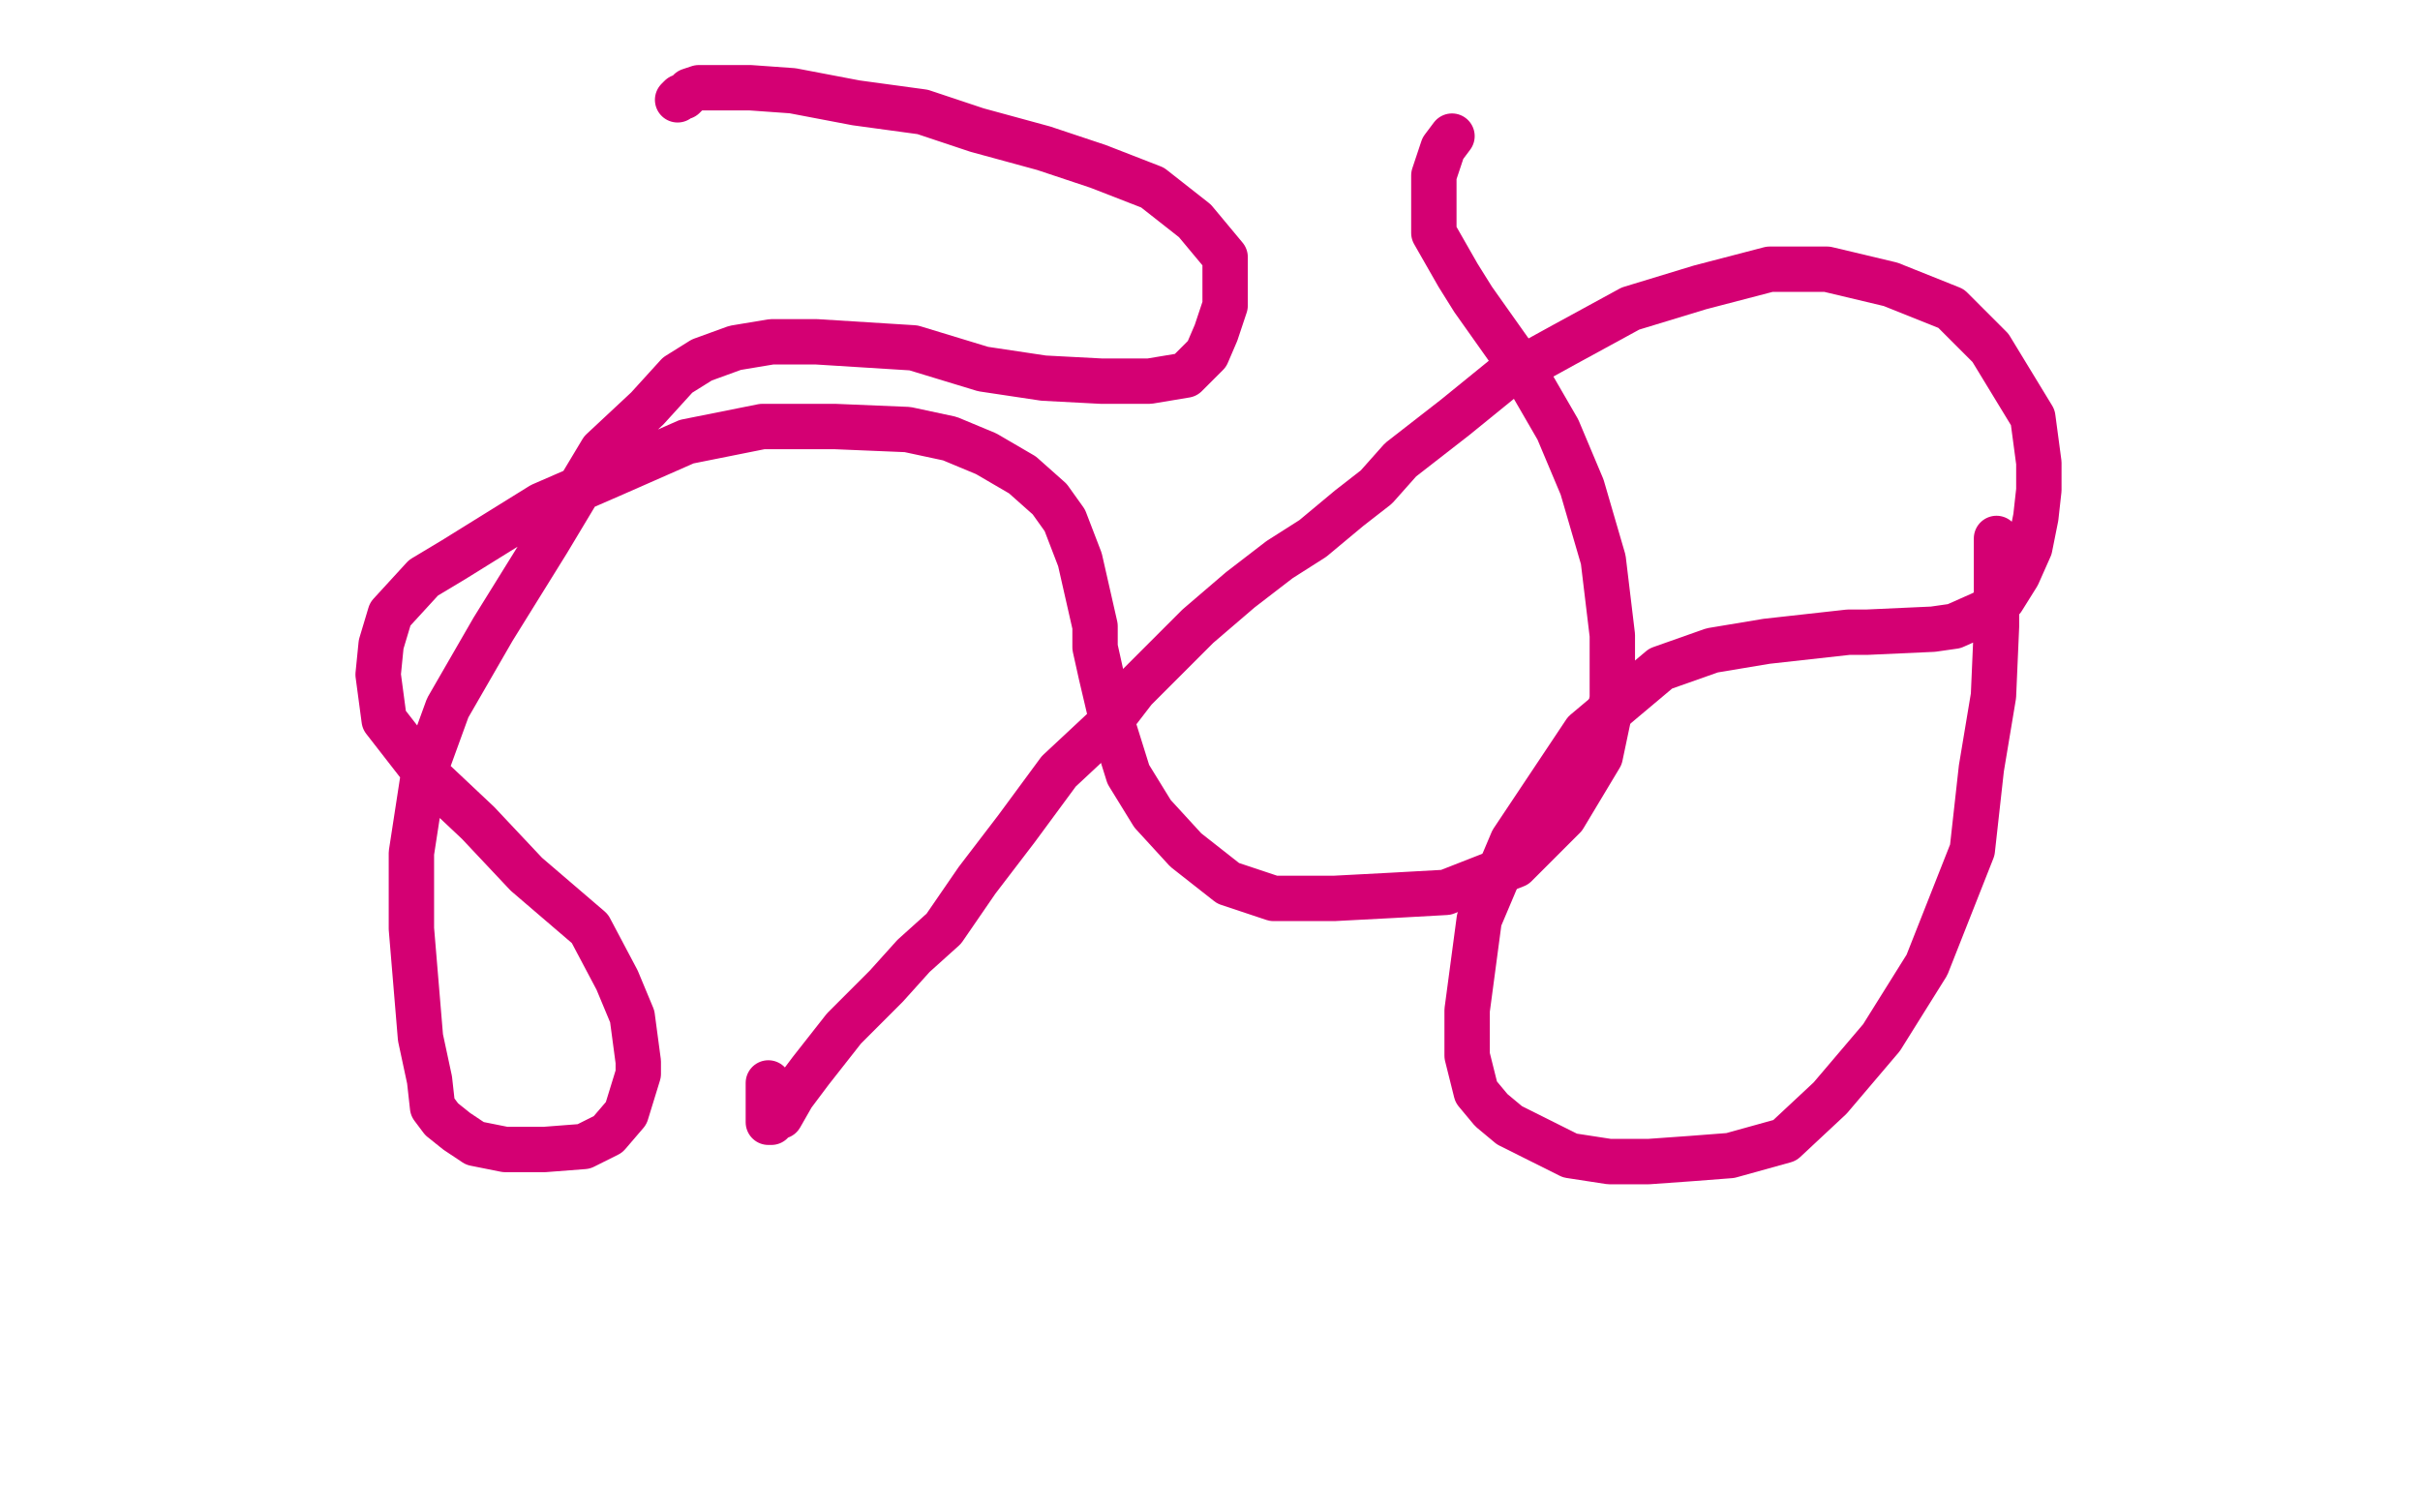 <?xml version="1.0" standalone="no"?>
<!DOCTYPE svg PUBLIC "-//W3C//DTD SVG 1.1//EN"
"http://www.w3.org/Graphics/SVG/1.1/DTD/svg11.dtd">

<svg width="800" height="500" version="1.1" xmlns="http://www.w3.org/2000/svg" xmlns:xlink="http://www.w3.org/1999/xlink" style="stroke-antialiasing: false"><desc>This SVG has been created on https://colorillo.com/</desc><rect x='0' y='0' width='800' height='500' style='fill: rgb(255,255,255); stroke-width:0' /><polyline points="480,45 477,49 477,49 474,58 474,58 474,71 474,71 474,77 474,77 482,91 482,91 487,99 487,99 504,123 504,123 515,142 523,161 530,185 533,210 533,231 529,250 517,270 501,286 478,295 460,296 441,297 421,297 406,292 392,281 381,269 373,256 368,240 364,223 362,214 362,207 357,185 352,172 347,165 338,157 326,150 314,145 300,142 276,141 252,141 227,146 202,157 179,167 150,185 140,191 129,203 126,213 125,223 127,238 141,256 158,272 174,289 195,307 204,324 209,336 211,351 211,355 207,368 201,375 193,379 180,380 167,380 157,378 151,374 146,370 143,366 142,357 139,343 136,307 136,282 140,256 148,234 163,208 181,179 199,149 214,135 224,124 232,119 243,115 255,113 270,113 302,115 325,122 345,125 364,126 380,126 392,124 399,117 402,110 405,101 405,93 405,85 395,73 381,62 363,55 345,49 323,43 305,37 283,34 262,30 248,29 237,29 231,29 228,30 226,32 225,32 224,33" style="fill: none; stroke: #d40073; stroke-width: 15; stroke-linejoin: round; stroke-linecap: round; stroke-antialiasing: false; stroke-antialias: 0; opacity: 1.0"/>
<polyline points="660,178 660,181 660,181 660,191 660,191 660,207 660,207 659,230 659,230 655,254 655,254 652,281 652,281 637,319 637,319 622,343 605,363 590,377 572,382 559,383 545,384 532,384 519,382 499,372 493,367 488,361 485,349 485,334 489,304 500,278 524,242 549,221 566,215 584,212 611,209 617,209 639,208 646,207 655,203 657,202 662,198 667,190 671,181 673,171 674,162 674,153 672,138 658,115 645,102 625,94 604,89 585,89 562,95 539,102 517,114 497,125 481,138 463,152 455,161 446,168 434,178 423,185 410,195 396,207 384,219 375,228 365,241 350,255 336,274 323,291 312,307 302,316 293,326 288,331 279,340 268,354 262,362 258,369 255,370 255,371 254,371 254,370 254,366 254,358" style="fill: none; stroke: #d40073; stroke-width: 15; stroke-linejoin: round; stroke-linecap: round; stroke-antialiasing: false; stroke-antialias: 0; opacity: 1.0"/>
</svg>
